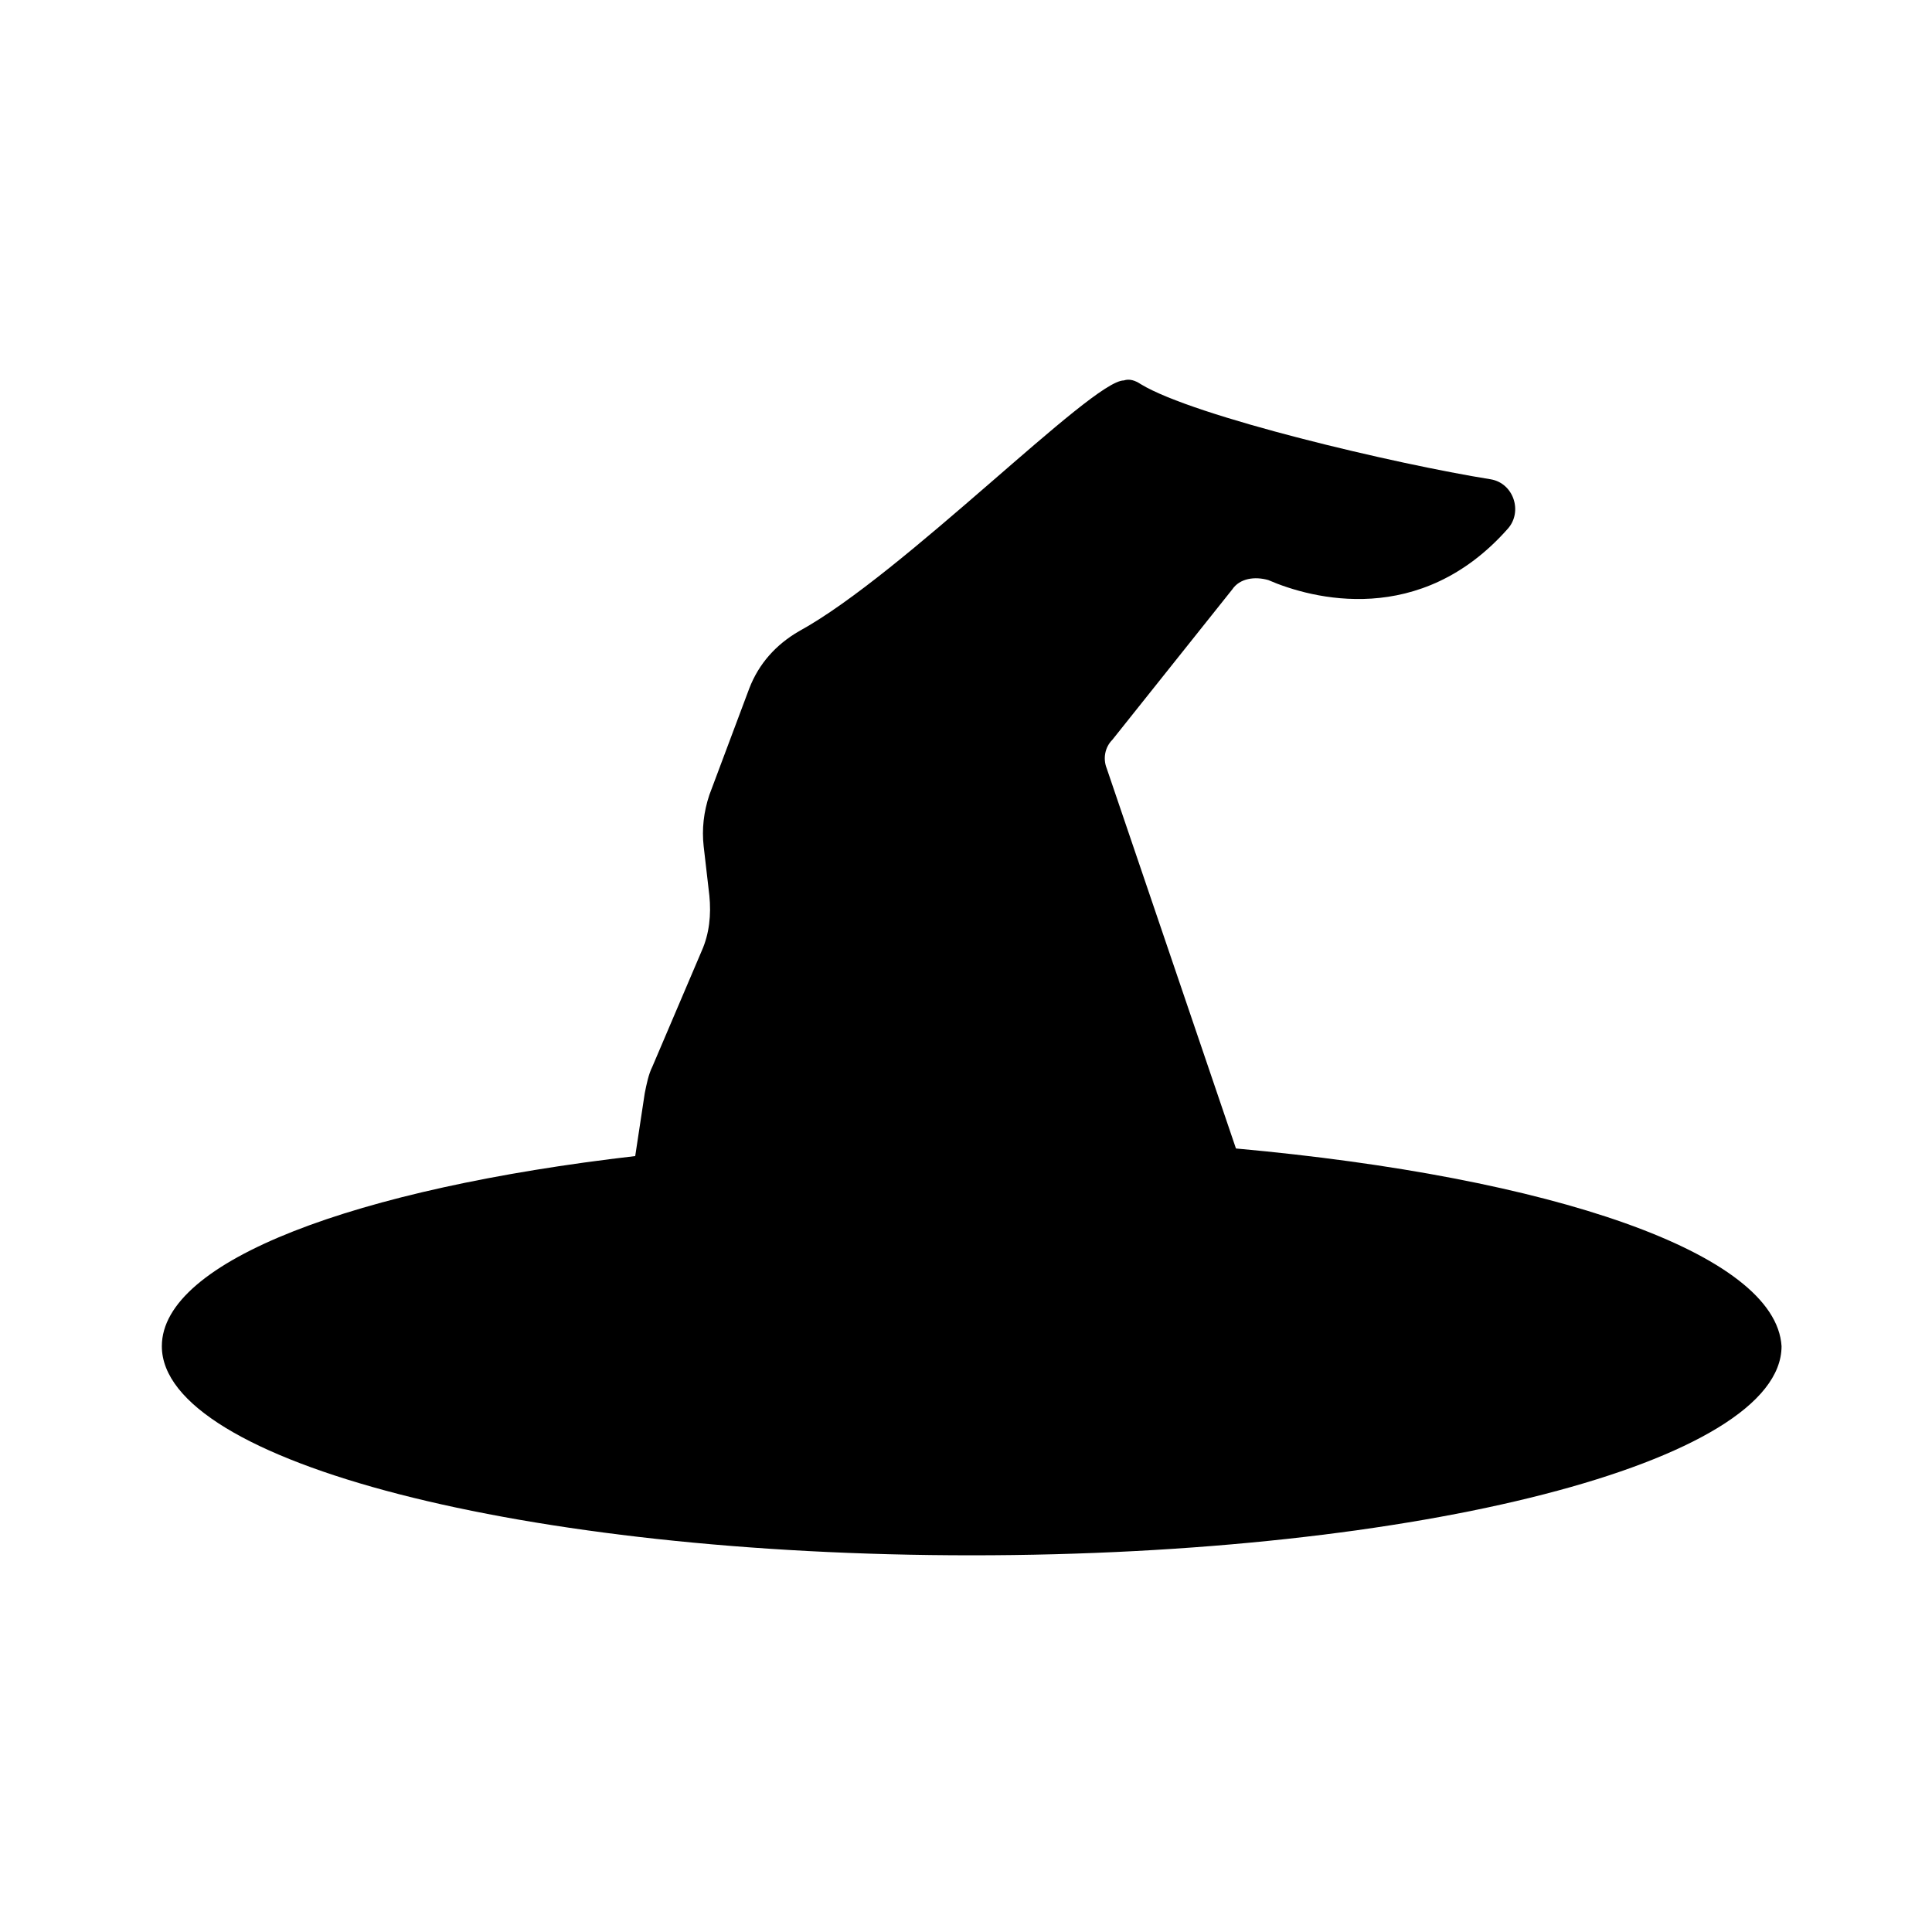 <?xml version="1.0" encoding="UTF-8"?>
<!-- Uploaded to: ICON Repo, www.svgrepo.com, Generator: ICON Repo Mixer Tools -->
<svg fill="#000000" width="800px" height="800px" version="1.1" viewBox="144 144 512 512" xmlns="http://www.w3.org/2000/svg">
 <path d="m471.54 448.36-34.258-100.76c-1.008-2.519-0.504-5.543 1.512-7.559l31.738-39.801c2.016-3.023 6.047-3.527 9.574-2.519 11.586 5.039 40.305 12.594 63.48-13.602 4.031-4.535 1.512-12.09-4.535-13.098-25.191-4.031-78.594-16.625-92.699-25.191-1.512-1.008-3.023-1.512-4.535-1.008-8.566 0-58.441 51.387-86.152 66.504-6.047 3.527-10.578 8.566-13.098 15.113l-10.578 28.215c-1.512 4.535-2.016 9.07-1.512 13.602l1.512 13.098c0.504 5.039 0 10.078-2.016 14.609l-13.098 30.73c-1.008 2.016-1.512 4.535-2.016 7.055l-2.519 16.625c-74.059 8.566-125.45 27.711-125.45 50.383 0 30.73 96.227 55.418 214.62 55.418s214.62-24.688 214.62-55.418c-1.512-24.684-60.961-44.836-144.59-52.395z"/>
</svg>